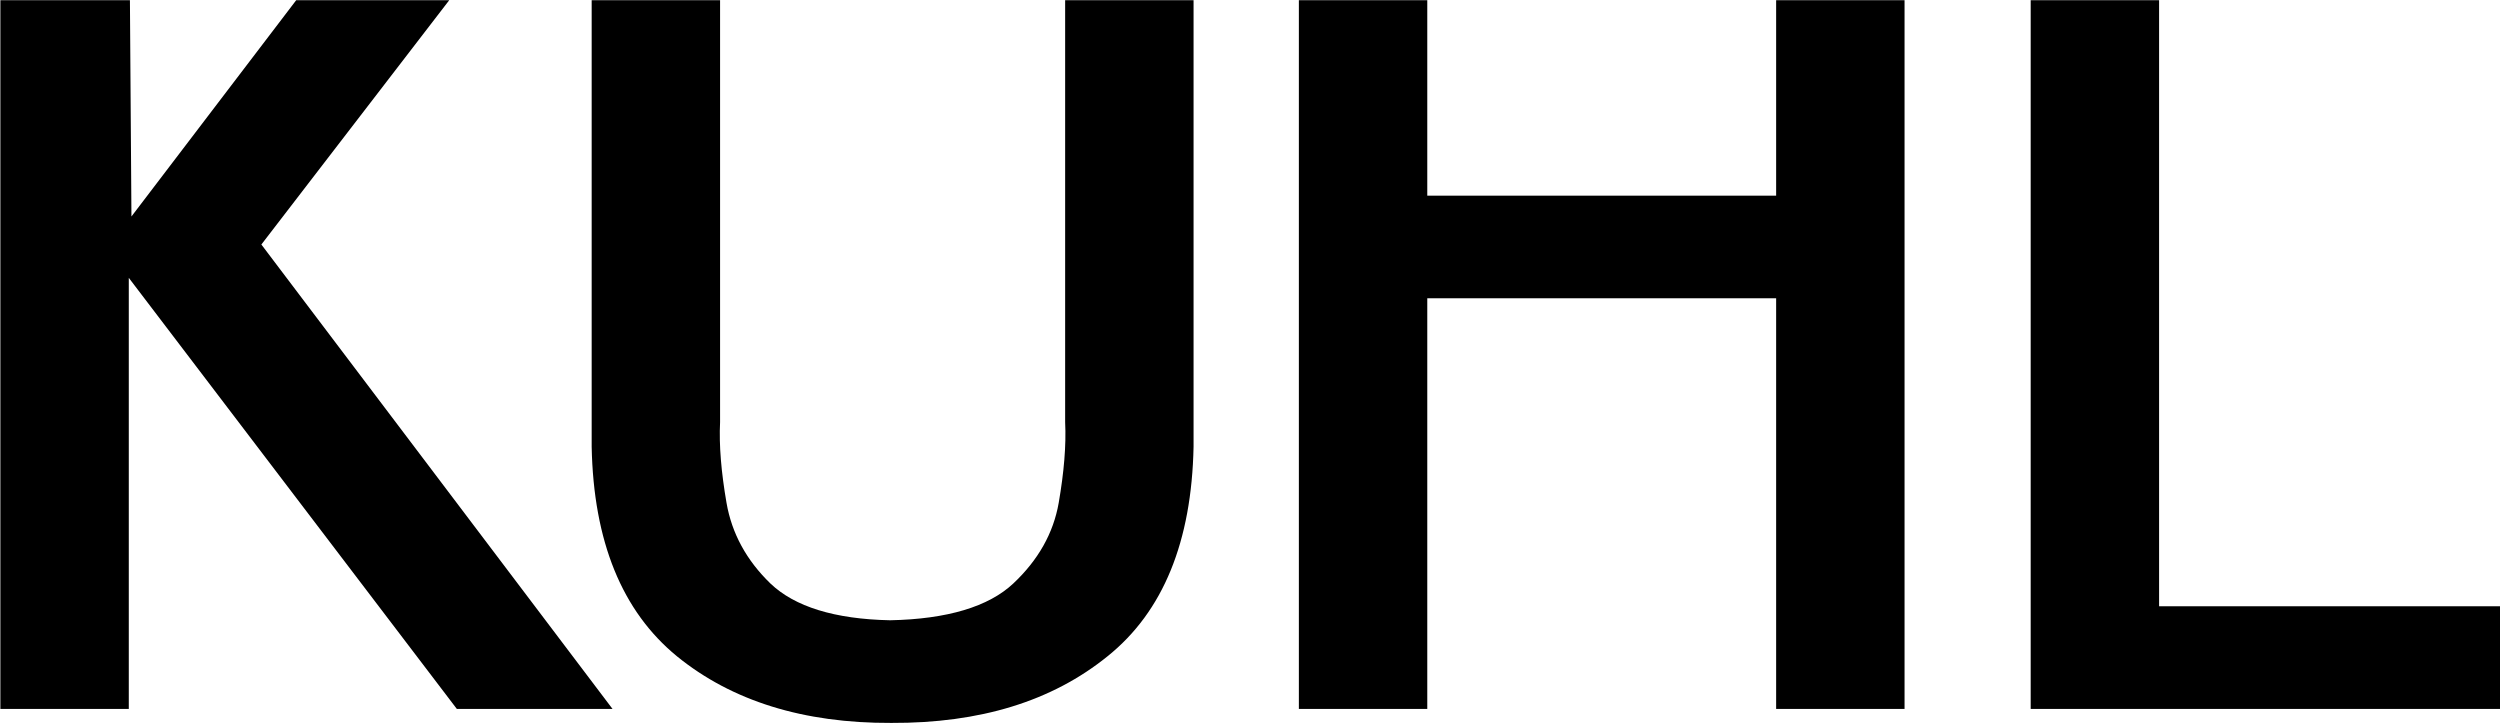 <svg xmlns="http://www.w3.org/2000/svg" xmlns:xlink="http://www.w3.org/1999/xlink" xml:space="preserve" width="660px" height="191px" version="1.1" shape-rendering="geometricPrecision" text-rendering="geometricPrecision" image-rendering="optimizeQuality" fill-rule="evenodd" clip-rule="evenodd" viewBox="0 0 6600 1909"> <g id="Ebene_x0020_1">  <path fill="black" d="M5361 1871l0 -1871 339 0 0 1600 900 0 0 271 -1239 0zm-1932 0l0 -1871 339 0 0 516 921 0 0 -516 339 0 0 1871 -339 0 0 -1084 -921 0 0 1084 -339 0zm-278 -1871l0 1179c-5,250 -80,435 -227,553 -147,119 -337,177 -571,176 -232,1 -421,-58 -566,-176 -145,-119 -220,-303 -225,-553l0 -1179 339 0 0 1114c-3,61 3,132 17,213 14,81 53,152 116,213 64,61 169,94 316,97 151,-3 260,-36 325,-97 66,-62 106,-133 120,-213 14,-81 20,-152 17,-213l0 -1114 339 0zm-3150 1871l0 -1871 342 0 4 571 435 -571 404 0 -496 645 927 1226 -411 0 -866 -1138 0 1138 -339 0z"></path> </g> </svg>